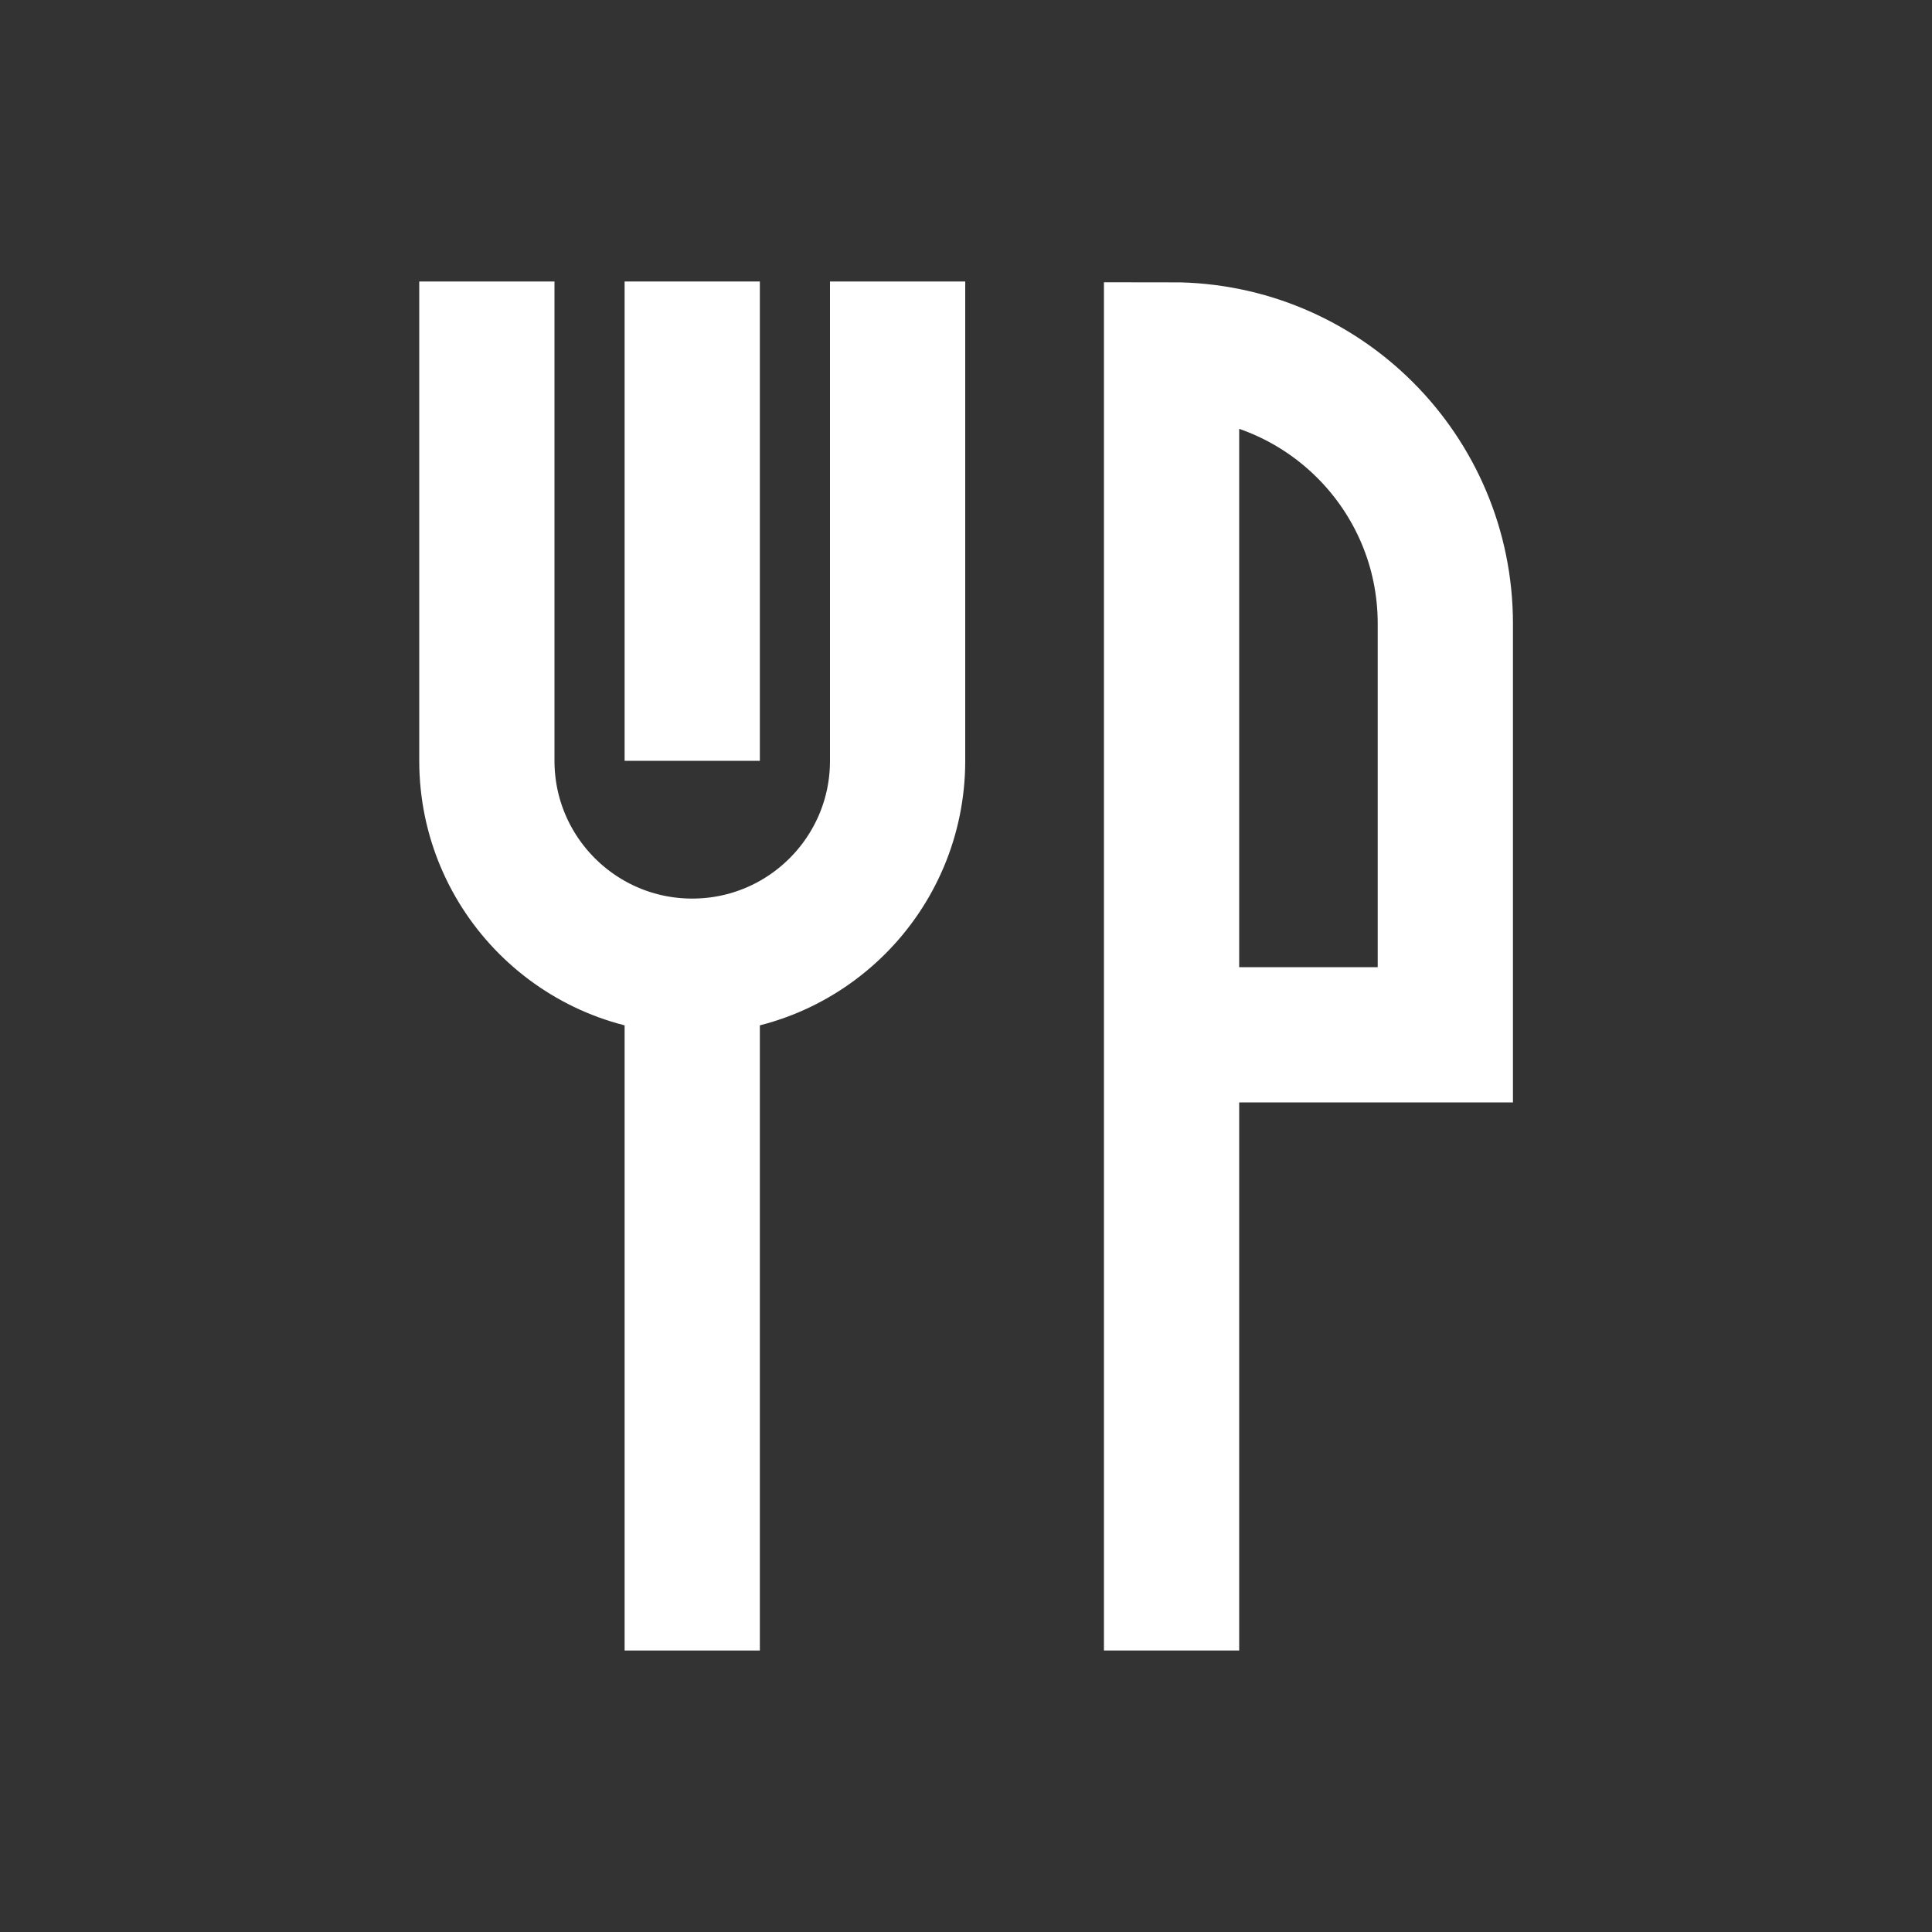 <?xml version="1.0" encoding="UTF-8"?>
<svg id="Layer_1" data-name="Layer 1" xmlns="http://www.w3.org/2000/svg" viewBox="0 0 100 100">
  <rect x="0" y="0" width="100" height="100" fill="#333333" stroke="none"/>
  <defs>
    <style>
      .cls-1 {
        fill: none;
        stroke: #fff;
        stroke-miterlimit: 10;
        stroke-width: 7px;
      }
    </style>
  </defs>
  <path class="cls-1" d="M25.2,14.57v24.81c0,5.87,4.76,10.63,10.63,10.63h0c5.87,0,10.63-4.76,10.63-10.63V14.57"/>
  <line class="cls-1" x1="35.83" y1="14.57" x2="35.83" y2="39.38"/>
  <line class="cls-1" x1="35.83" y1="50.01" x2="35.83" y2="85.43"/>
  <path class="cls-1" d="M60.64,85.43V18.11h0c7.82,0,14.17,6.34,14.17,14.17v21.28h-14.17"/>
</svg>